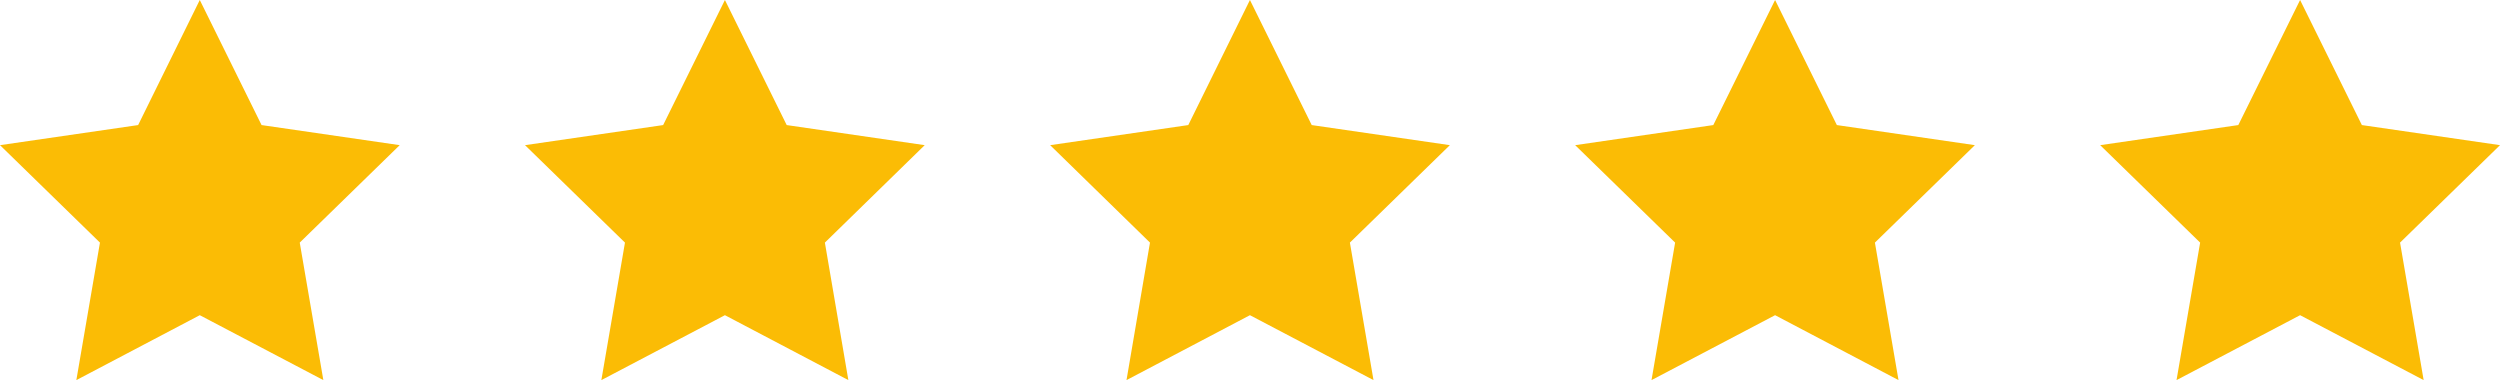 <svg xmlns="http://www.w3.org/2000/svg" viewBox="0 0 199.09 30.27"><defs><style>.cls-1{fill:#fbbc05;}</style></defs><g id="Layer_2" data-name="Layer 2"><g id="Layer_1-2" data-name="Layer 1"><polygon class="cls-1" points="15.91 0 20.83 9.96 31.83 11.56 23.87 19.32 25.75 30.27 15.91 25.1 6.08 30.27 7.96 19.32 0 11.56 11 9.96 15.91 0"/><polygon class="cls-1" points="57.73 0 62.65 9.96 73.64 11.56 65.69 19.32 67.56 30.27 57.73 25.1 47.89 30.27 49.77 19.32 41.81 11.56 52.81 9.96 57.73 0"/><polygon class="cls-1" points="99.54 0 104.46 9.96 115.46 11.56 107.5 19.32 109.38 30.27 99.54 25.1 89.71 30.27 91.58 19.32 83.63 11.56 94.63 9.96 99.54 0"/><polygon class="cls-1" points="141.36 0 146.28 9.96 157.27 11.56 149.31 19.32 151.19 30.27 141.36 25.1 131.52 30.27 133.4 19.32 125.44 11.56 136.44 9.96 141.36 0"/><polygon class="cls-1" points="183.17 0 188.09 9.96 199.09 11.56 191.13 19.32 193.01 30.27 183.17 25.1 173.33 30.27 175.21 19.32 167.25 11.56 178.25 9.96 183.17 0"/></g></g></svg>